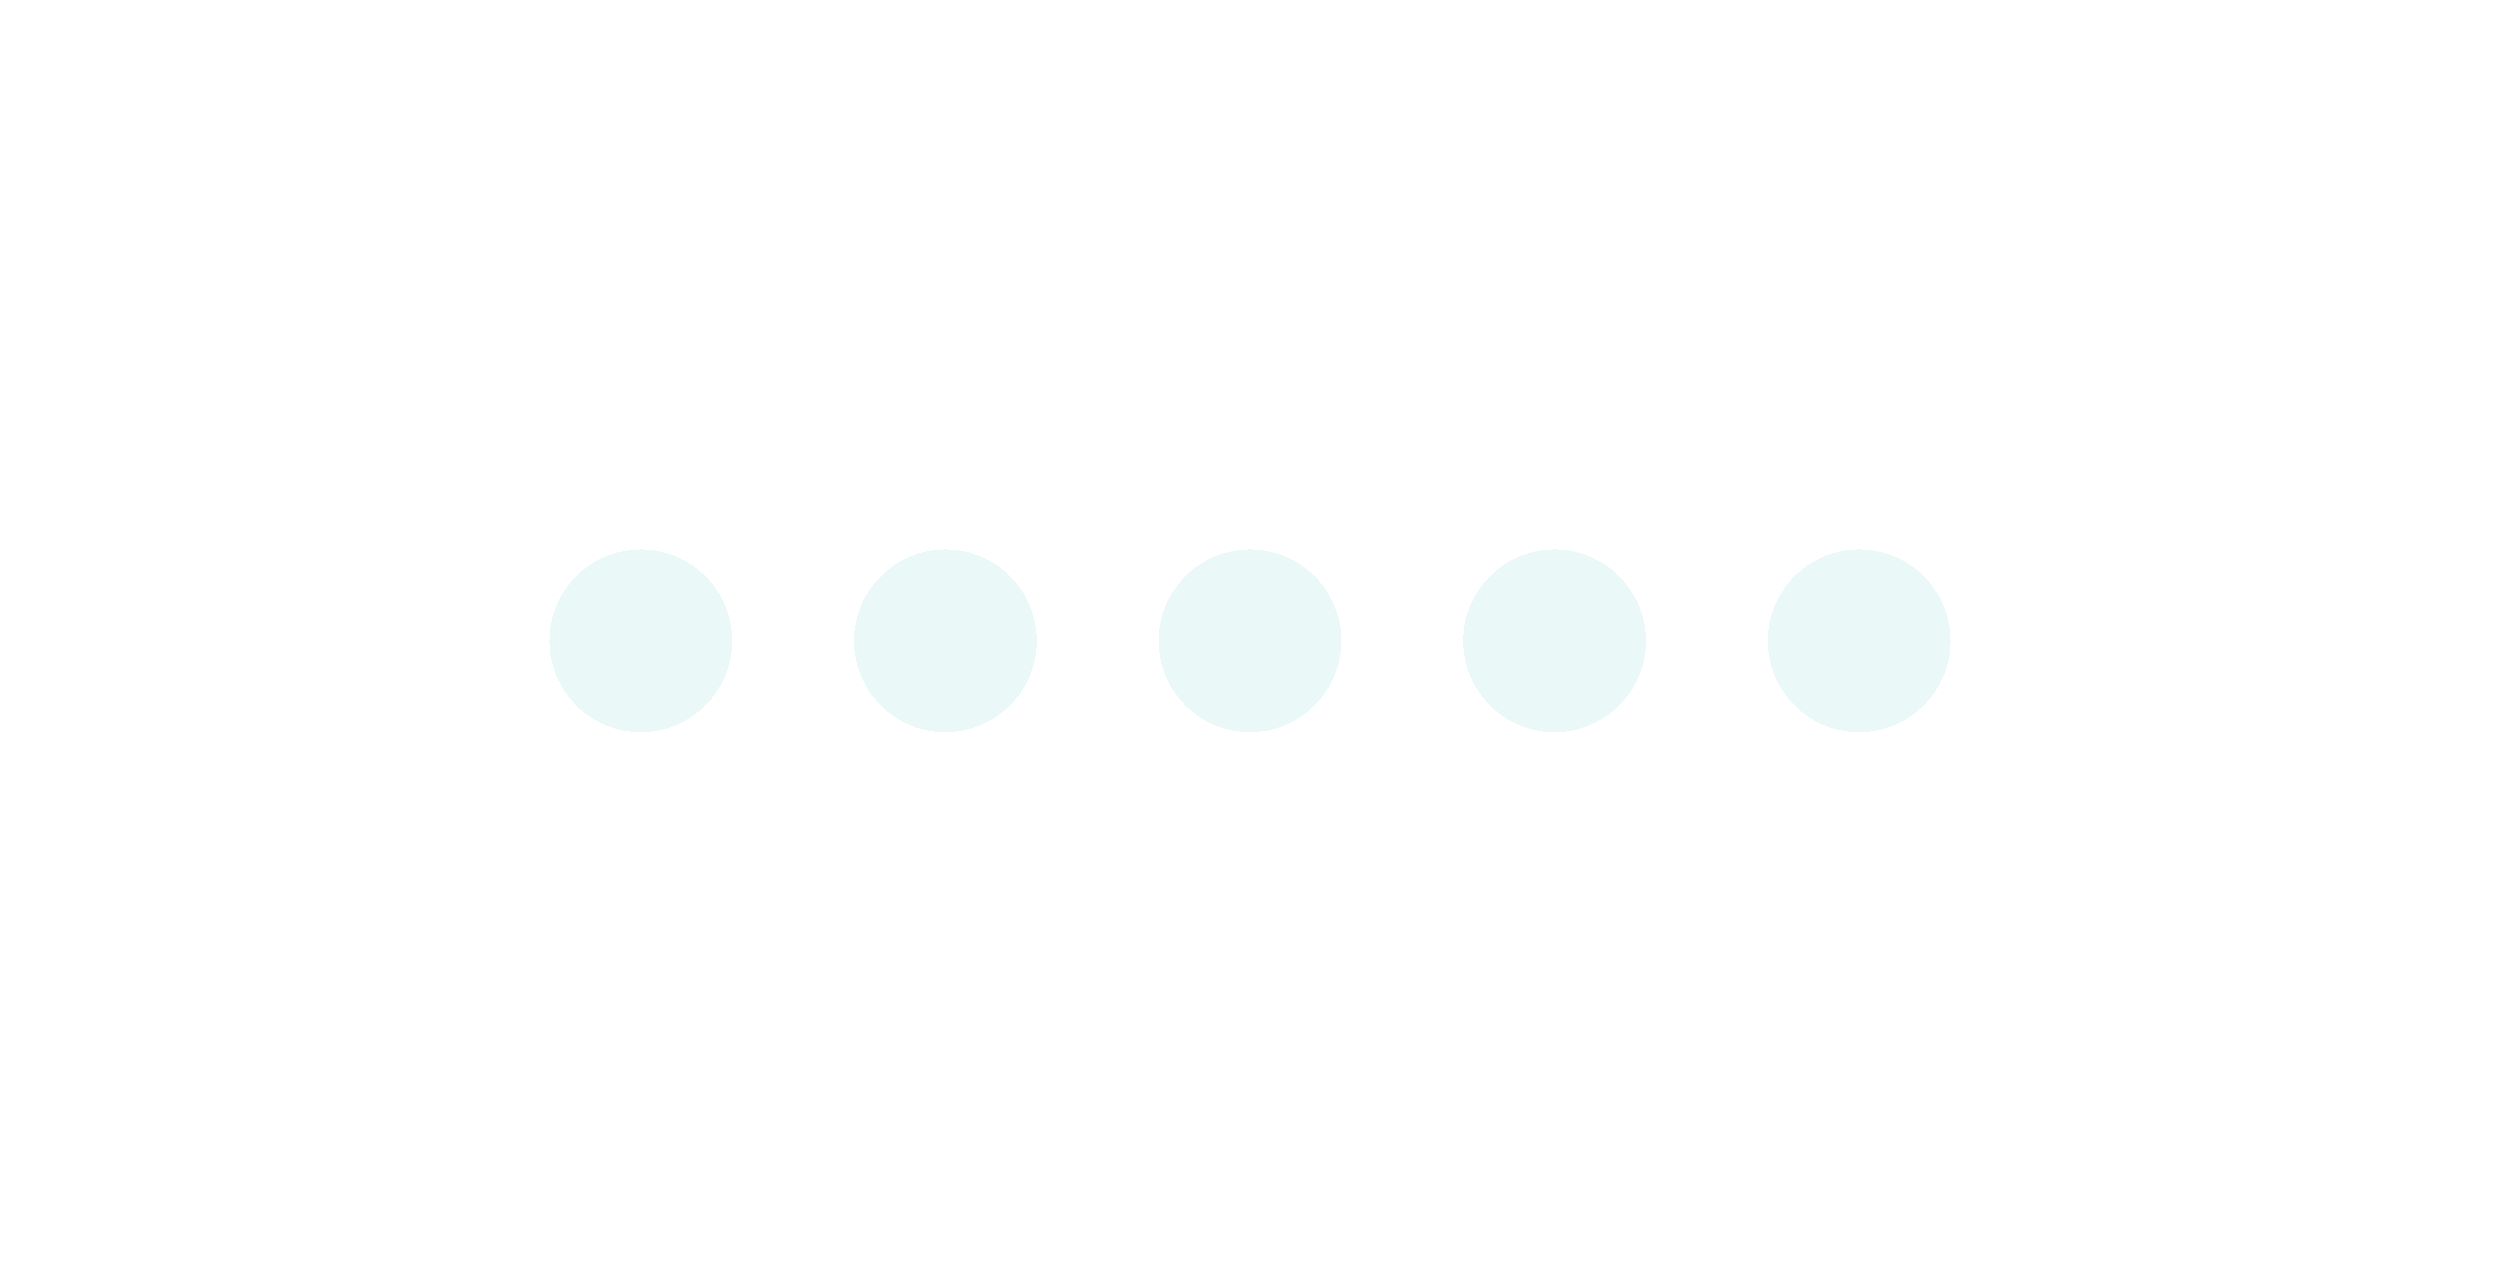 <svg width="364" height="187" viewBox="0 0 364 187" fill="none" xmlns="http://www.w3.org/2000/svg">
<g opacity="0.4" filter="url(#filter0_d_471_636)">
<path fill-rule="evenodd" clip-rule="evenodd" d="M106.609 69.304C106.609 76.652 100.652 82.609 93.304 82.609C85.957 82.609 80 76.652 80 69.304C80 61.957 85.957 56 93.304 56C100.652 56 106.609 61.957 106.609 69.304ZM150.956 69.304C150.956 76.652 145 82.609 137.652 82.609C130.304 82.609 124.348 76.652 124.348 69.304C124.348 61.957 130.304 56 137.652 56C145 56 150.956 61.957 150.956 69.304ZM182 82.609C189.347 82.609 195.304 76.652 195.304 69.304C195.304 61.957 189.347 56 182 56C174.652 56 168.695 61.957 168.695 69.304C168.695 76.652 174.652 82.609 182 82.609ZM239.652 69.304C239.652 76.652 233.695 82.609 226.347 82.609C219 82.609 213.043 76.652 213.043 69.304C213.043 61.957 219 56 226.347 56C233.695 56 239.652 61.957 239.652 69.304ZM270.696 82.609C278.044 82.609 284 76.652 284 69.304C284 61.957 278.044 56 270.696 56C263.348 56 257.392 61.957 257.392 69.304C257.392 76.652 263.348 82.609 270.696 82.609Z" fill="#99E1D9" fill-opacity="0.52" shape-rendering="crispEdges"/>
</g>
<defs>
<filter id="filter0_d_471_636" x="0" y="0" width="364" height="186.609" filterUnits="userSpaceOnUse" color-interpolation-filters="sRGB">
<feFlood flood-opacity="0" result="BackgroundImageFix"/>
<feColorMatrix in="SourceAlpha" type="matrix" values="0 0 0 0 0 0 0 0 0 0 0 0 0 0 0 0 0 0 127 0" result="hardAlpha"/>
<feOffset dy="24"/>
<feGaussianBlur stdDeviation="40"/>
<feComposite in2="hardAlpha" operator="out"/>
<feColorMatrix type="matrix" values="0 0 0 0 0.055 0 0 0 0 0.125 0 0 0 0 0.176 0 0 0 0.2 0"/>
<feBlend mode="normal" in2="BackgroundImageFix" result="effect1_dropShadow_471_636"/>
<feBlend mode="normal" in="SourceGraphic" in2="effect1_dropShadow_471_636" result="shape"/>
</filter>
</defs>
</svg>
